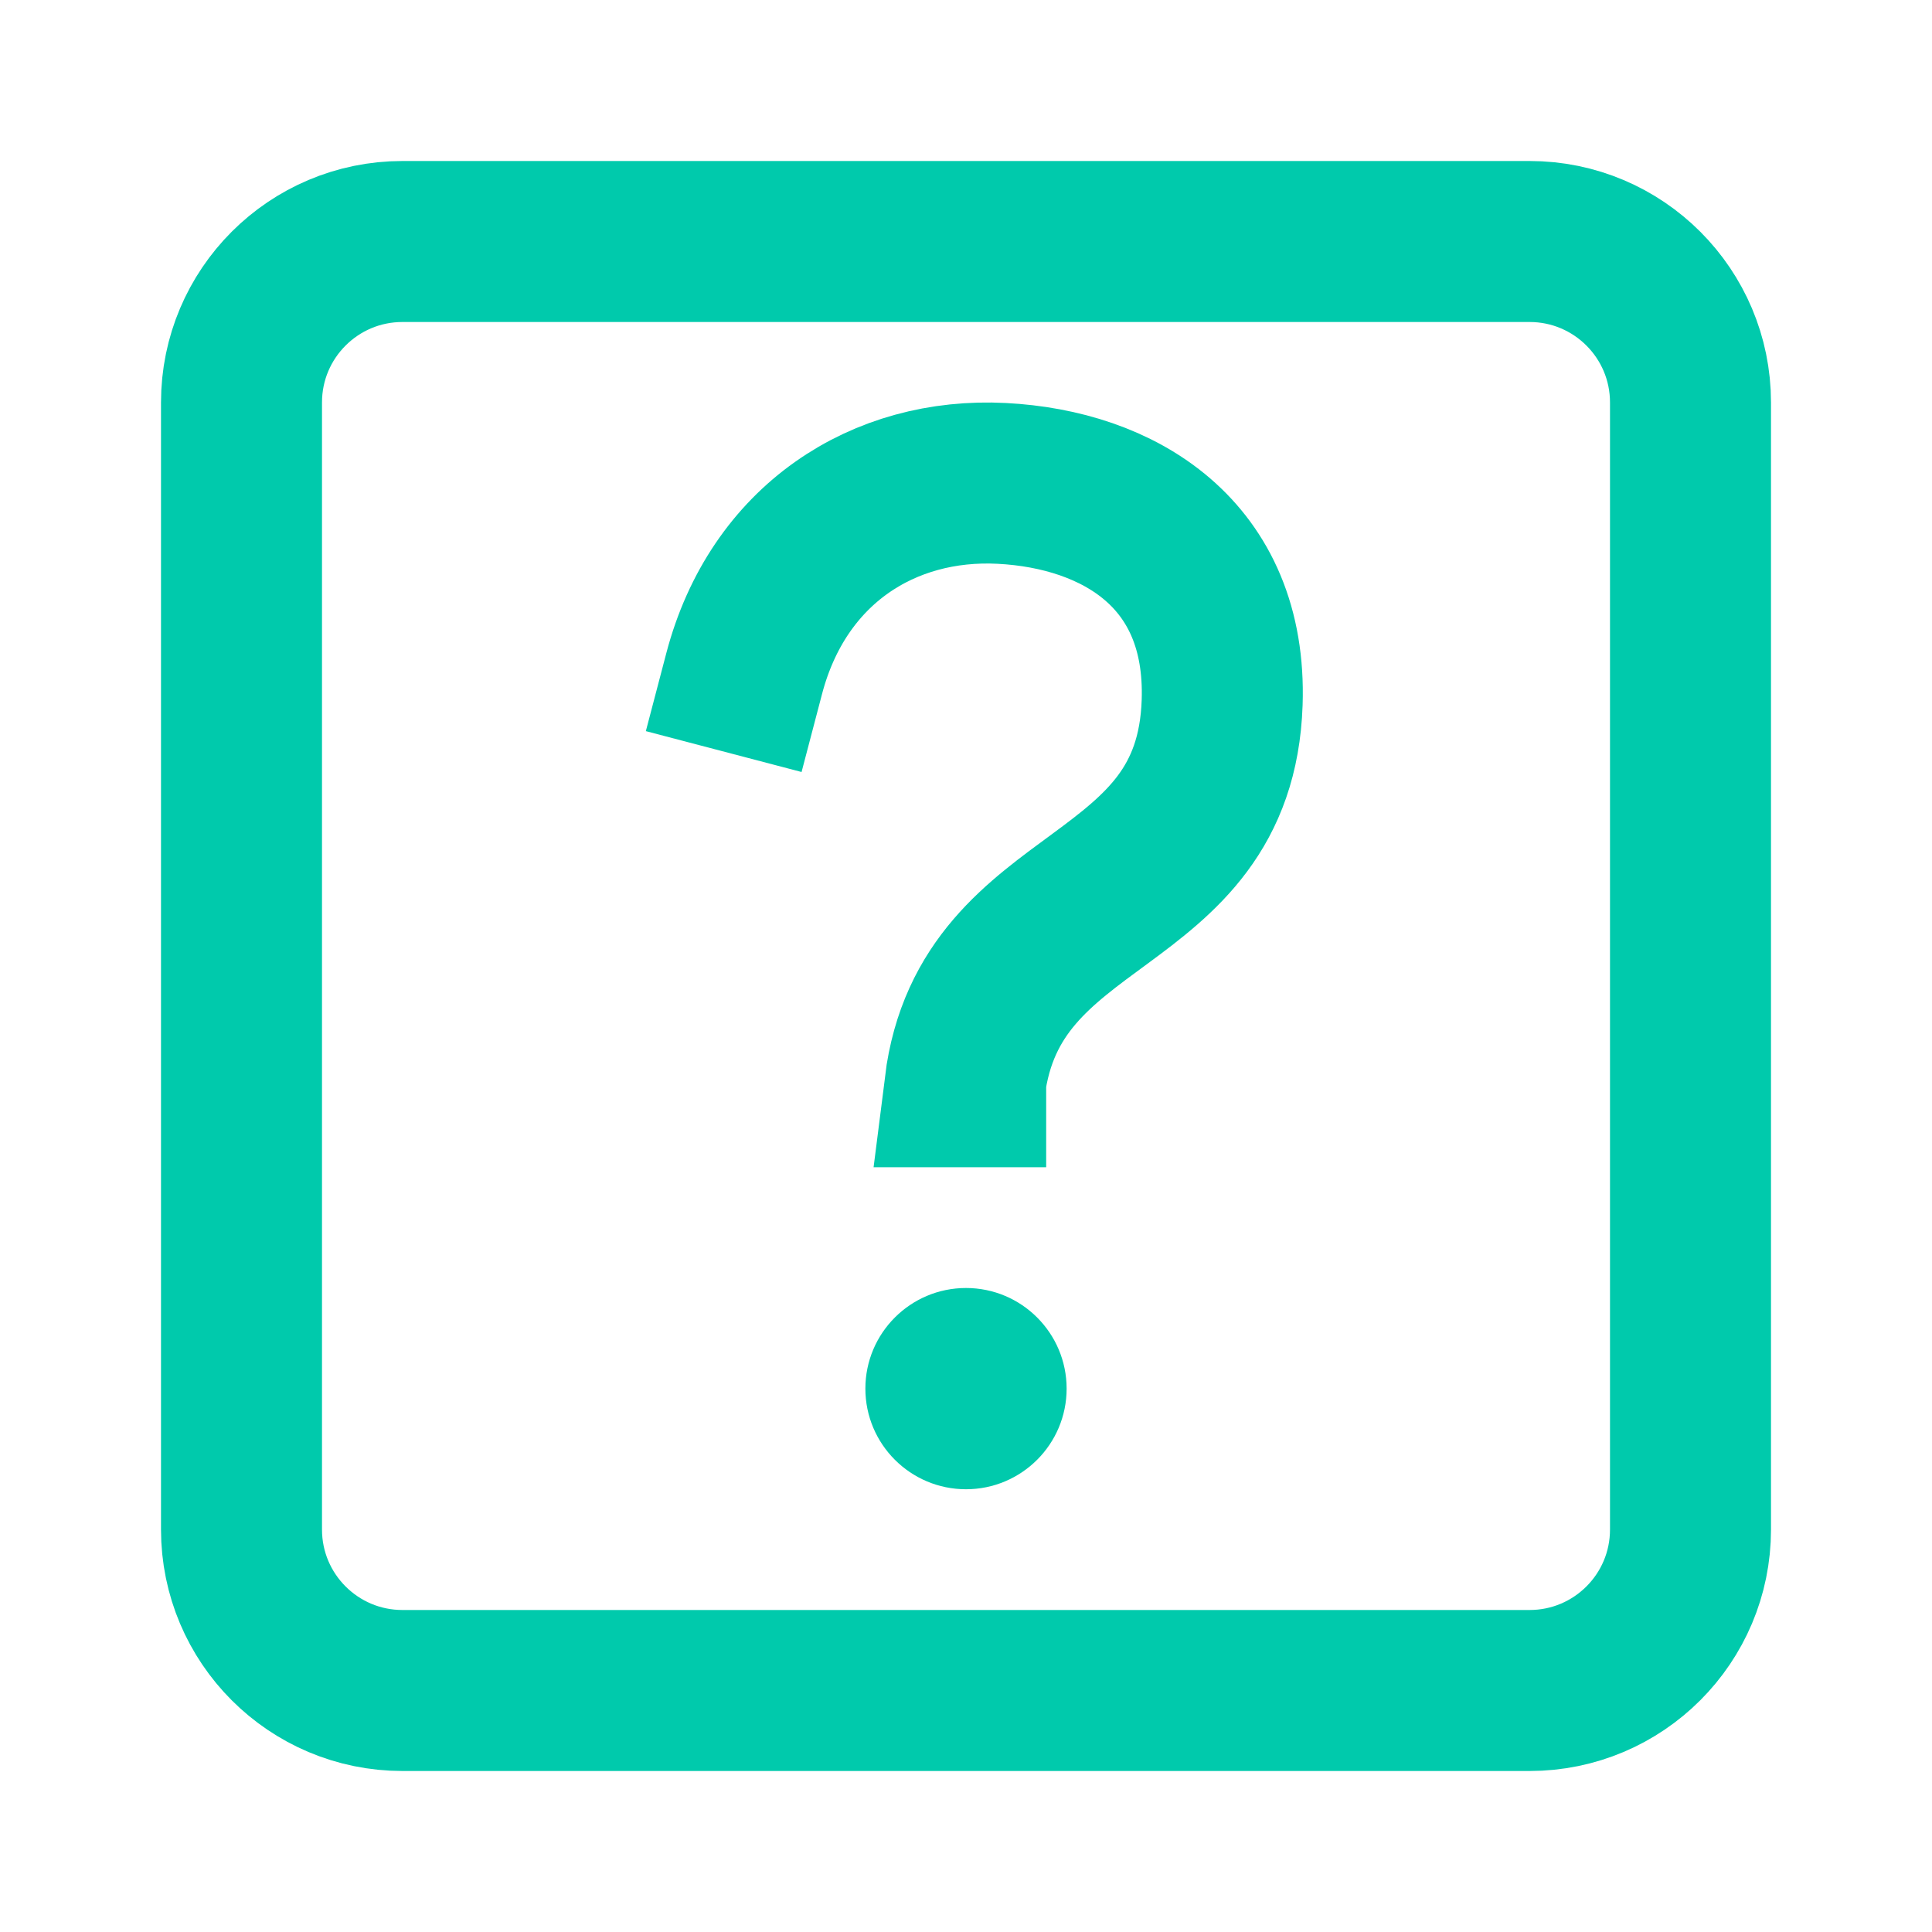<svg width="24" height="24" viewBox="0 0 24 24" fill="none" xmlns="http://www.w3.org/2000/svg">
<path d="M19 3H5C3.895 3 3 3.895 3 5V19C3 20.105 3.895 21 5 21H19C20.105 21 21 20.105 21 19V5C21 3.895 20.105 3 19 3Z" stroke="#00CAAC" stroke-width="2" stroke-miterlimit="10" stroke-linecap="square"/>
<path d="M12 18.5C12.69 18.5 13.25 17.94 13.25 17.25C13.25 16.56 12.69 16 12 16C11.31 16 10.75 16.56 10.75 17.25C10.75 17.94 11.31 18.5 12 18.5Z" fill="#00CAAC"/>
<path d="M9.244 8.369C9.666 6.761 10.977 5.929 12.445 6.005C13.895 6.08 15.244 6.877 15.182 8.727C15.093 11.357 12.298 11 11.985 13.5H11.996" stroke="#00CAAC" stroke-width="2" stroke-miterlimit="10" stroke-linecap="square"/>
</svg>
